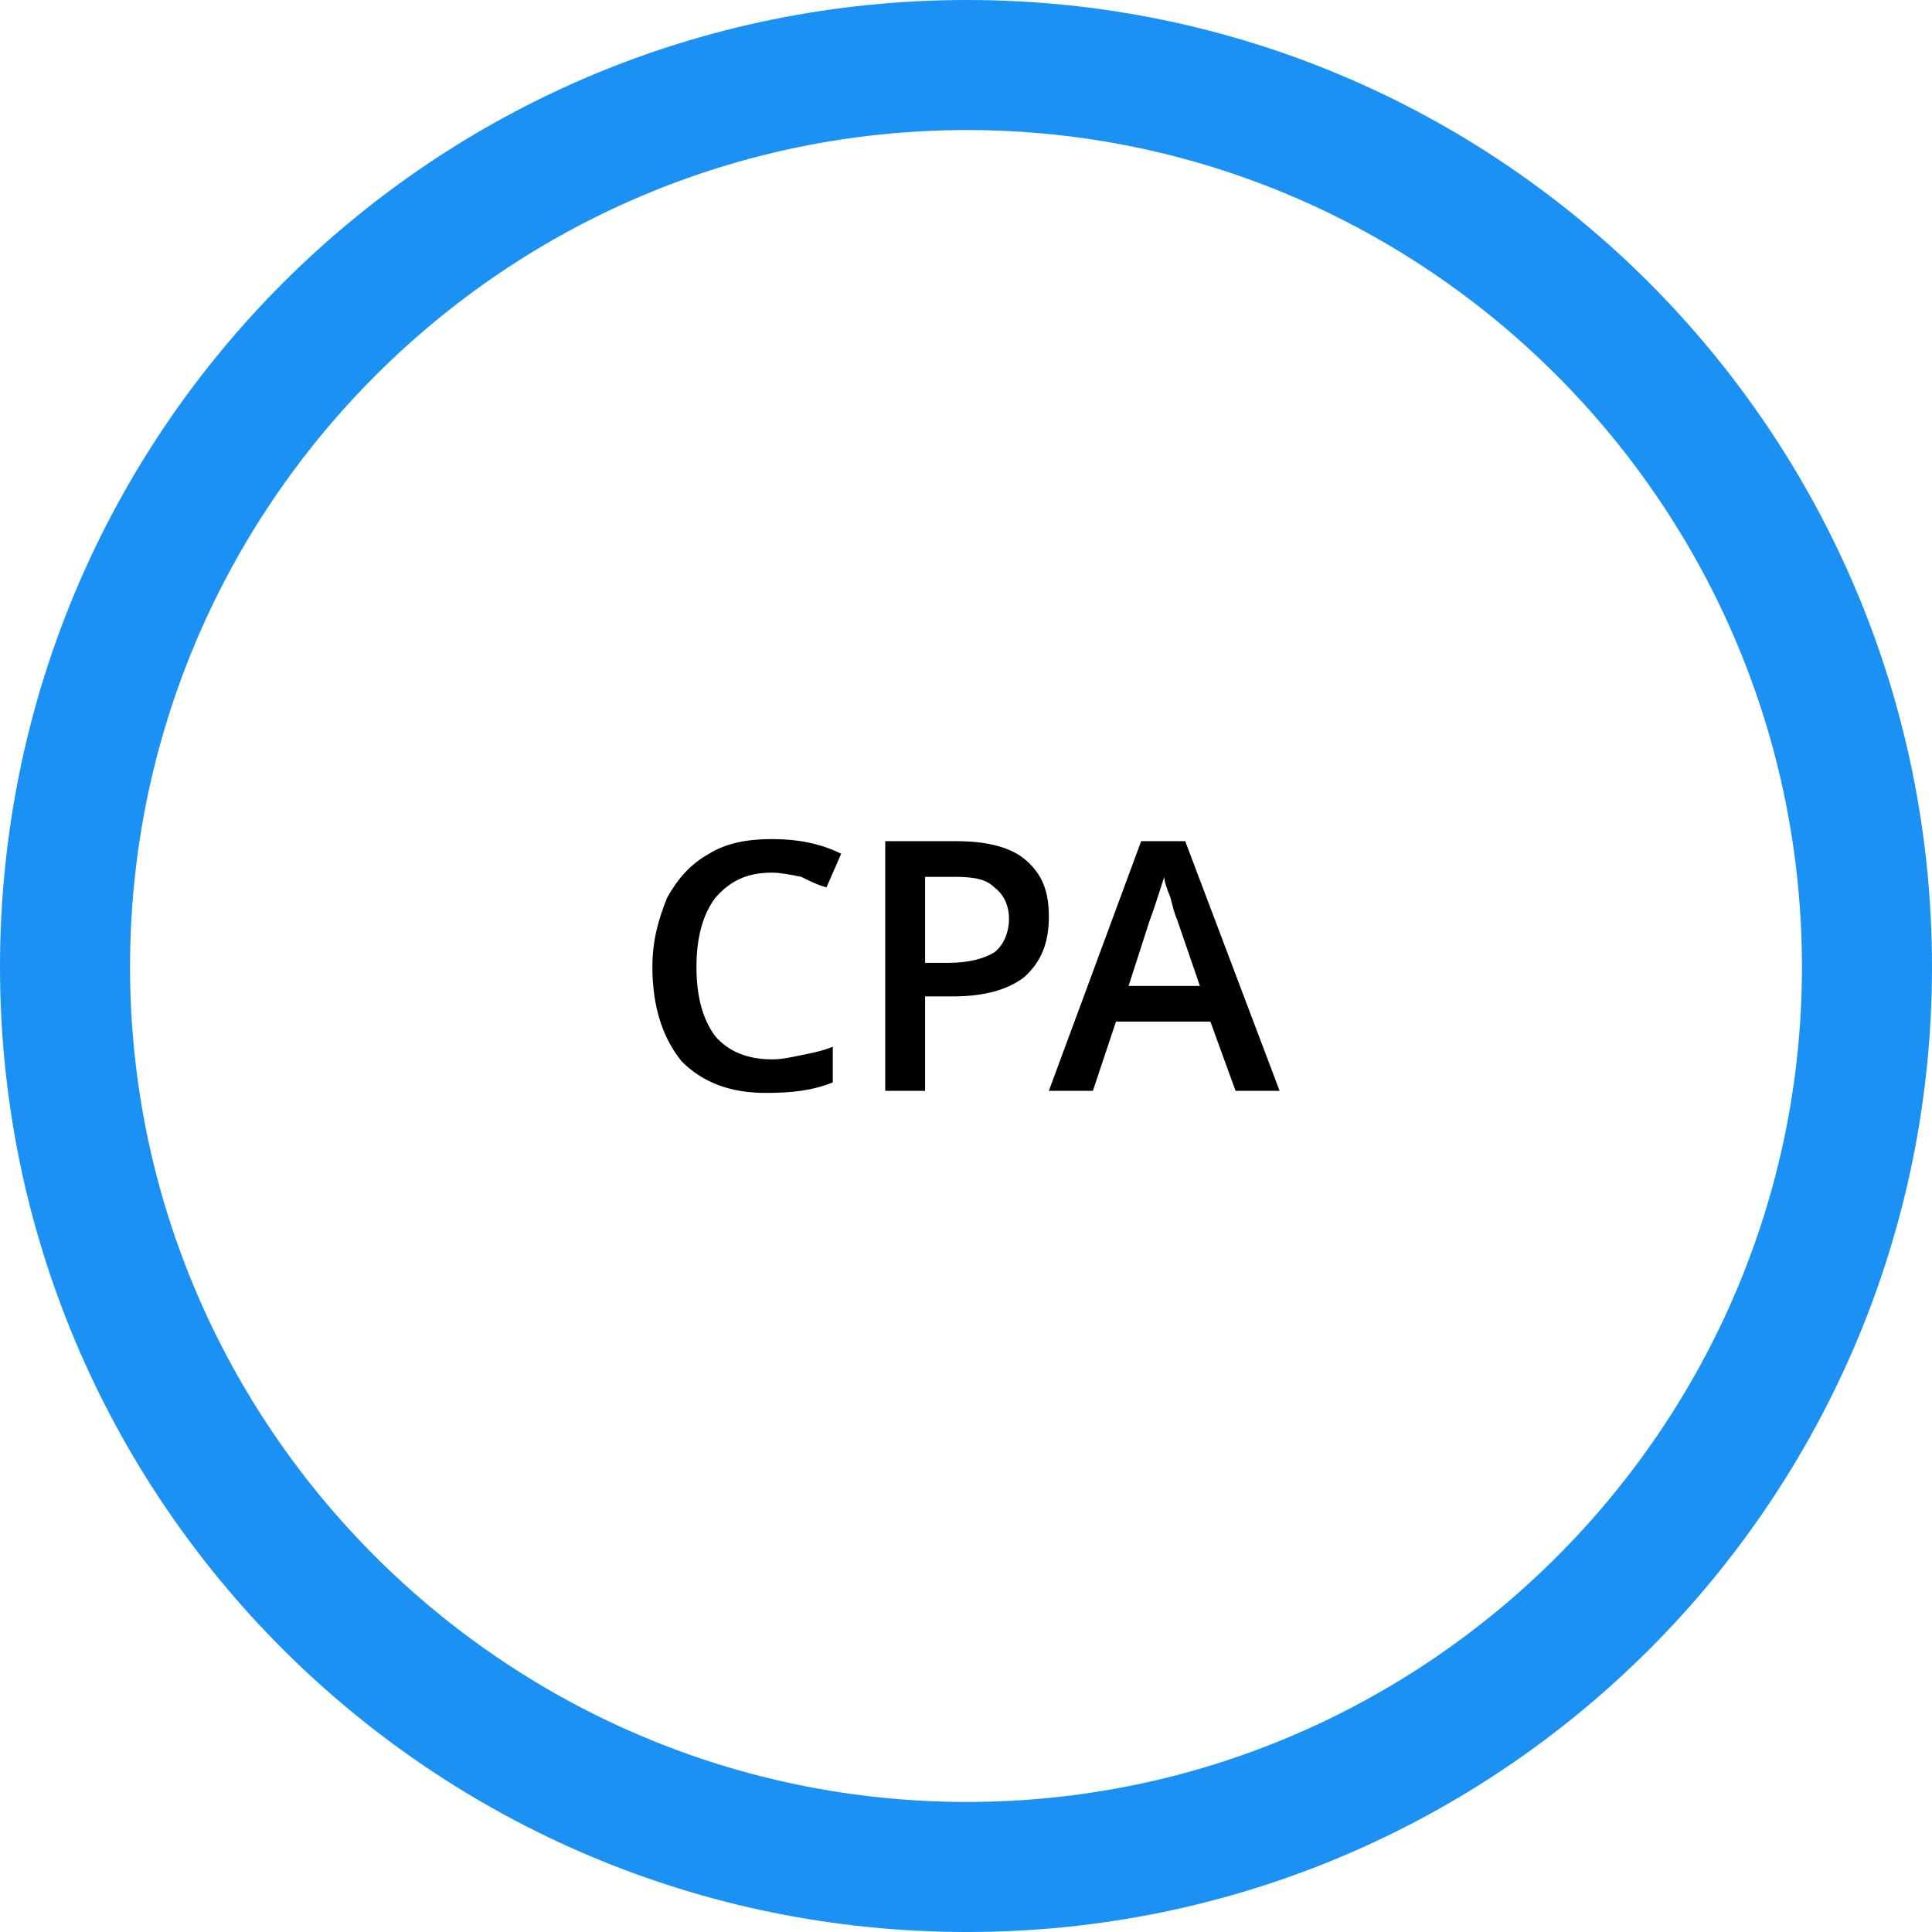 <?xml version="1.0" encoding="UTF-8"?>
<!DOCTYPE svg PUBLIC "-//W3C//DTD SVG 1.1//EN" "http://www.w3.org/Graphics/SVG/1.1/DTD/svg11.dtd">
<!-- Creator: CorelDRAW X8 -->
<svg xmlns="http://www.w3.org/2000/svg" xml:space="preserve" width="92.316mm" height="92.316mm" version="1.1" style="shape-rendering:geometricPrecision; text-rendering:geometricPrecision; image-rendering:optimizeQuality; fill-rule:evenodd; clip-rule:evenodd"
viewBox="0 0 921 921"
 xmlns:xlink="http://www.w3.org/1999/xlink">
 <defs>
  <style type="text/css">
   <![CDATA[
    .fil0 {fill:#1B92F3}
    .fil1 {fill:black;fill-rule:nonzero}
   ]]>
  </style>
 </defs>
 <g id="Layer_x0020_1">
  <path class="fil0" d="M461 0c254,0 460,206 460,461 0,254 -206,460 -460,460 -255,0 -461,-206 -461,-460 0,-255 206,-461 461,-461zm0 62c219,0 398,179 398,399 0,219 -179,398 -398,398 -220,0 -399,-179 -399,-398 0,-220 179,-399 399,-399z"/>
  <path class="fil1" d="M368 416c-12,0 -20,4 -27,12 -6,8 -9,19 -9,33 0,14 3,25 9,33 6,7 15,11 27,11 5,0 9,-1 14,-2 5,-1 10,-2 15,-4l0 17c-10,4 -20,5 -32,5 -17,0 -30,-5 -40,-15 -9,-11 -14,-26 -14,-45 0,-13 3,-23 7,-33 5,-9 11,-16 20,-21 8,-5 18,-7 30,-7 12,0 23,2 33,7l-7 16c-4,-1 -8,-3 -12,-5 -5,-1 -10,-2 -14,-2zm132 21c0,13 -4,22 -12,29 -8,6 -19,9 -34,9l-13 0 0 45 -19 0 0 -119 34 0c15,0 26,3 33,9 8,7 11,15 11,27zm-59 22l11 0c10,0 17,-2 22,-5 4,-3 7,-9 7,-16 0,-7 -3,-12 -7,-15 -4,-4 -10,-5 -19,-5l-14 0 0 41zm148 61l-12 -33 -45 0 -11 33 -21 0 44 -119 21 0 45 119 -21 0zm-17 -50l-11 -32c-1,-2 -2,-6 -3,-10 -2,-5 -3,-8 -3,-10 -2,6 -4,13 -7,21l-10 31 34 0z"/>
 </g>
</svg>
